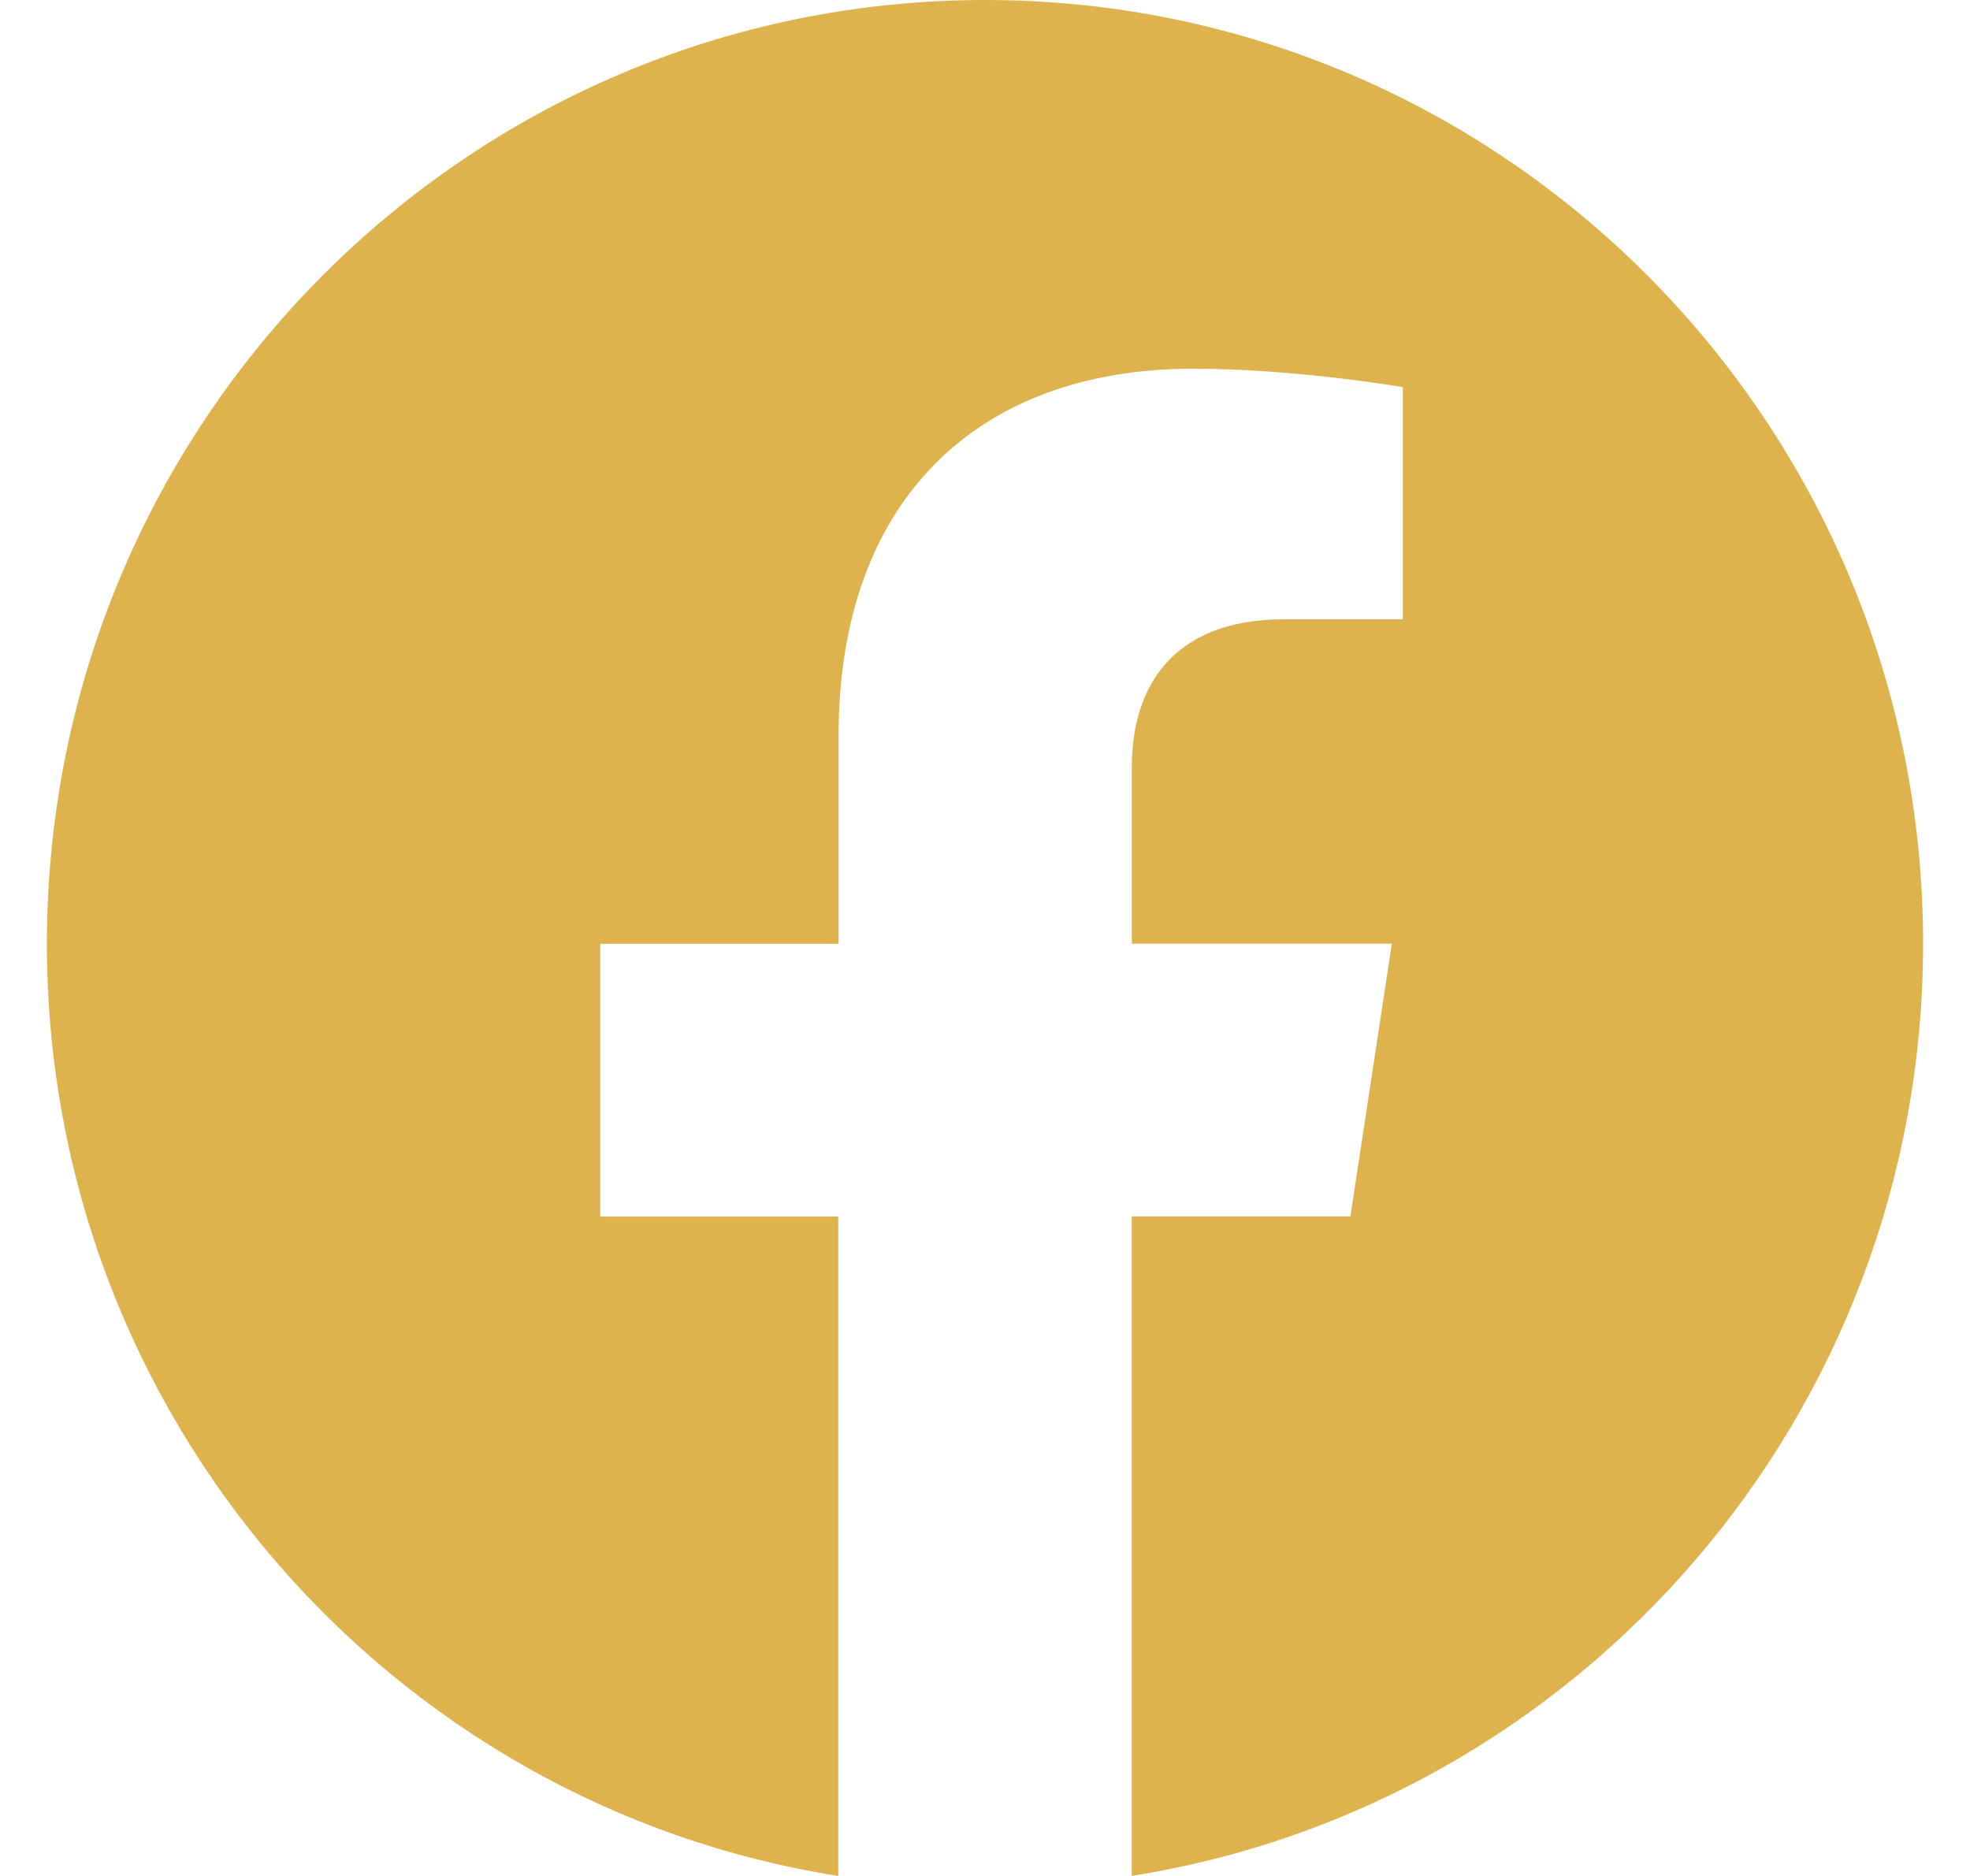 <svg width="21" height="20" viewBox="0 0 21 20" fill="none" xmlns="http://www.w3.org/2000/svg">
<path d="M20.5 10.061C20.5 4.504 16.023 0 10.501 0C4.977 0.001 0.5 4.504 0.5 10.062C0.5 15.083 4.157 19.245 8.936 20V12.97H6.399V10.062H8.939V7.844C8.939 5.323 10.432 3.931 12.716 3.931C13.811 3.931 14.954 4.127 14.954 4.127V6.602H13.693C12.452 6.602 12.065 7.378 12.065 8.174V10.061H14.837L14.395 12.968H12.064V19.999C16.843 19.244 20.5 15.082 20.5 10.061Z" fill="#DEB34D"/>
</svg>
